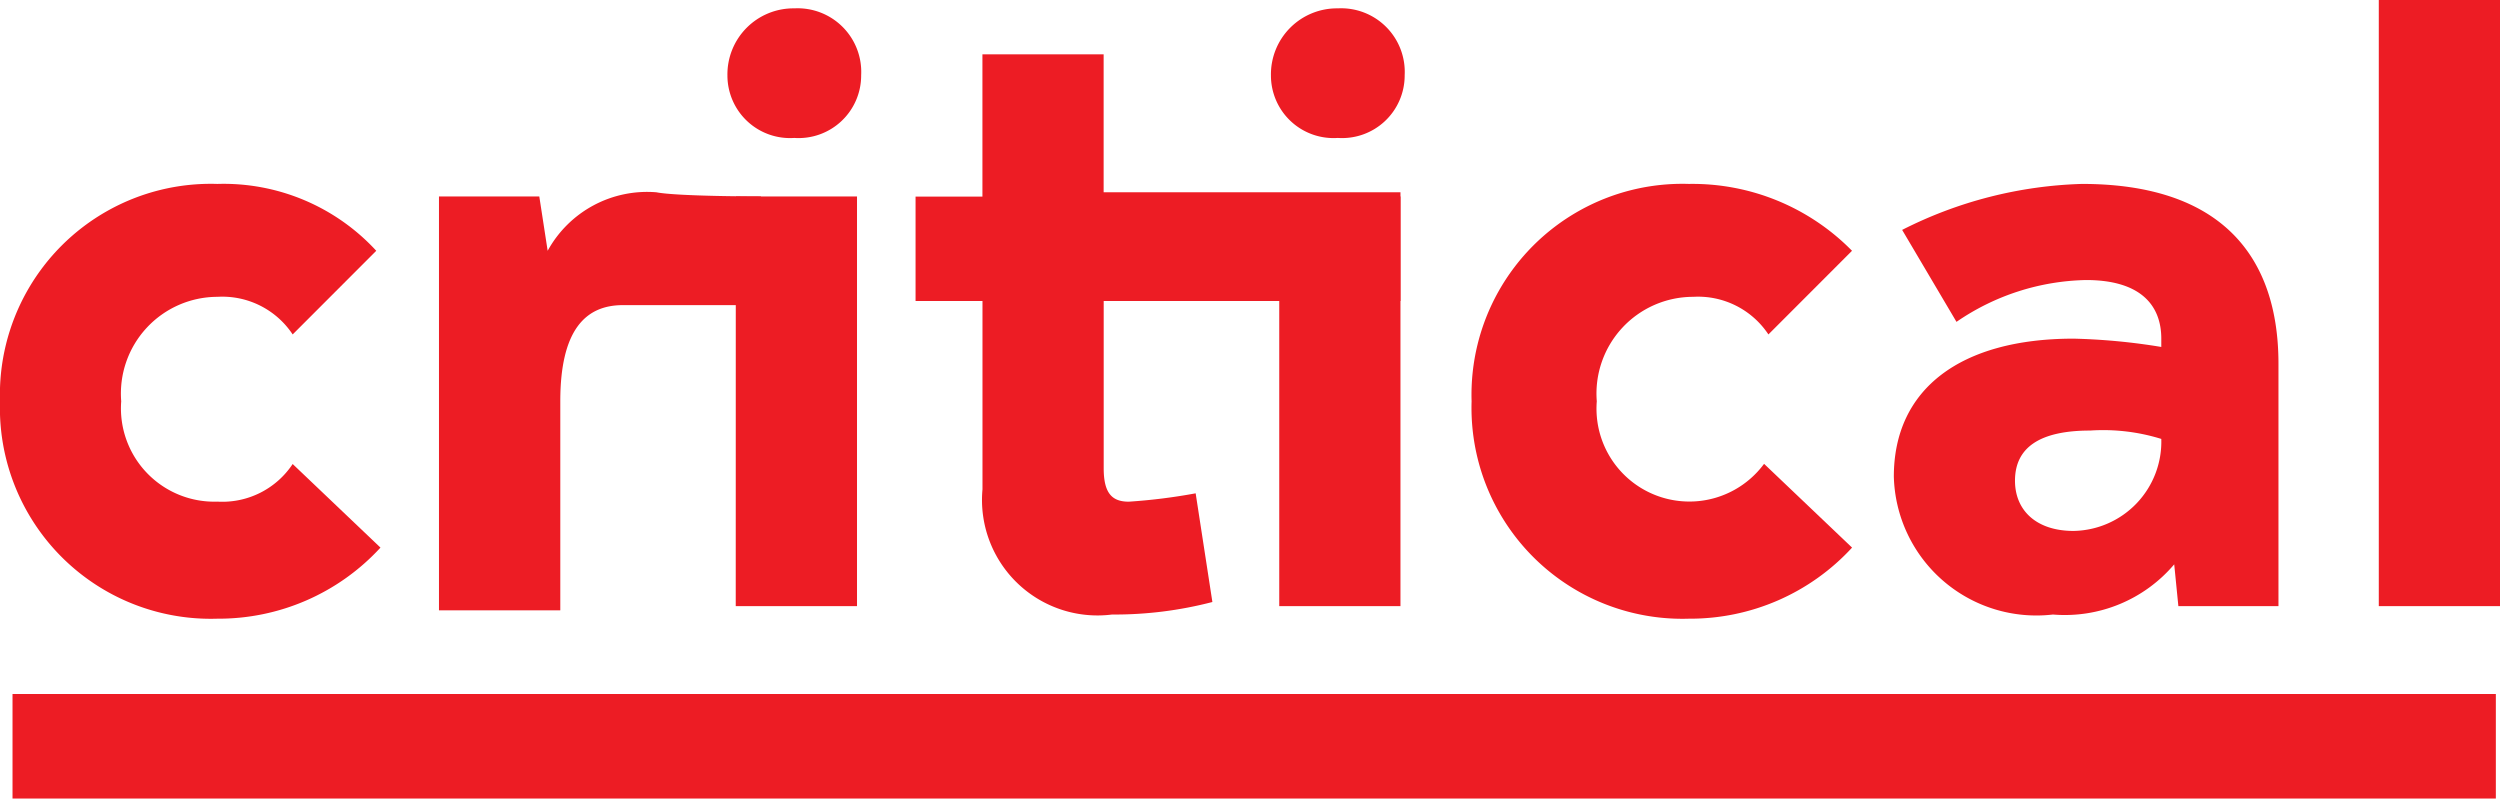 <svg id="Group_3" data-name="Group 3" xmlns="http://www.w3.org/2000/svg" width="43.932" height="14.032" viewBox="0 0 43.932 14.032">
  <path id="Path_5" data-name="Path 5" d="M5.143,9.322l1.543,1.469A3.863,3.863,0,0,1,3.82,12.04,3.706,3.706,0,0,1,0,8.22,3.706,3.706,0,0,1,3.82,4.4,3.646,3.646,0,0,1,6.612,5.575L5.143,7.045A1.483,1.483,0,0,0,3.82,6.384,1.7,1.7,0,0,0,2.13,8.22,1.64,1.64,0,0,0,3.82,9.983,1.483,1.483,0,0,0,5.143,9.322Z" transform="translate(0 -1.168)" fill="#ed1c24"/>
  <path id="Path_6" data-name="Path 6" d="M16.157,4.673l.22,1.91H13.732c-.661,0-1.1.441-1.1,1.69v3.673H10.5V4.673h1.763l.147.955h0A1.993,1.993,0,0,1,14.32,4.6C14.688,4.673,16.157,4.673,16.157,4.673Z" transform="translate(-2.786 -1.221)" fill="#ed1c24"/>
  <path id="Path_7" data-name="Path 7" d="M18.575,2.477a1.1,1.1,0,0,1-1.175-1.1A1.16,1.16,0,0,1,18.575.2a1.118,1.118,0,0,1,1.175,1.175A1.1,1.1,0,0,1,18.575,2.477Zm-1.029,8.228h2.131v-7.2H17.547Z" transform="translate(-4.617 -0.053)" fill="#ed1c24"/>
  <path id="Path_8" data-name="Path 8" d="M27.116,10.924a6.819,6.819,0,0,1-1.763.22,2.03,2.03,0,0,1-2.277-2.2V5.634H21.9V3.8h1.175V1.3h2.13V3.724h5.216v1.91H25.206V8.573c0,.441.147.588.441.588a10.062,10.062,0,0,0,1.175-.147Z" transform="translate(-5.811 -0.345)" fill="#ed1c24"/>
  <path id="Path_9" data-name="Path 9" d="M31.575,2.477a1.1,1.1,0,0,1-1.175-1.1A1.16,1.16,0,0,1,31.575.2a1.118,1.118,0,0,1,1.175,1.175A1.1,1.1,0,0,1,31.575,2.477Zm-1.029,8.228h2.13v-7.2h-2.13Z" transform="translate(-8.066 -0.053)" fill="#ed1c24"/>
  <path id="Path_10" data-name="Path 10" d="M40.343,9.322l1.543,1.469A3.863,3.863,0,0,1,39.02,12.04,3.706,3.706,0,0,1,35.2,8.22,3.706,3.706,0,0,1,39.02,4.4a3.93,3.93,0,0,1,2.865,1.175L40.416,7.045a1.483,1.483,0,0,0-1.322-.661A1.7,1.7,0,0,0,37.4,8.22a1.632,1.632,0,0,0,2.939,1.1Z" transform="translate(-9.34 -1.168)" fill="#ed1c24"/>
  <path id="Path_11" data-name="Path 11" d="M52.059,7.559V11.82H50.3l-.073-.735h0a2.52,2.52,0,0,1-2.131.882A2.506,2.506,0,0,1,45.3,9.543c0-1.543,1.175-2.424,3.159-2.424A10.96,10.96,0,0,1,50,7.265V7.118c0-.588-.367-1.029-1.322-1.029a4.156,4.156,0,0,0-2.277.735l-.955-1.616A7.444,7.444,0,0,1,48.606,4.4C51.03,4.4,52.059,5.649,52.059,7.559ZM50,8.881h0a3.437,3.437,0,0,0-1.249-.147q-1.322,0-1.322.882c0,.514.367.882,1.029.882A1.569,1.569,0,0,0,50,8.881Z" transform="translate(-12.02 -1.168)" fill="#ed1c24"/>
  <path id="Path_12" data-name="Path 12" d="M56.9,0h2.131V10.652H56.9Z" transform="translate(-15.098)" fill="#ed1c24"/>
  <path id="Path_13" data-name="Path 13" d="M.3,18.437V16.6H43.939v1.837Z" transform="translate(-0.08 -4.405)" fill="#ed1c24"/>
</svg>
